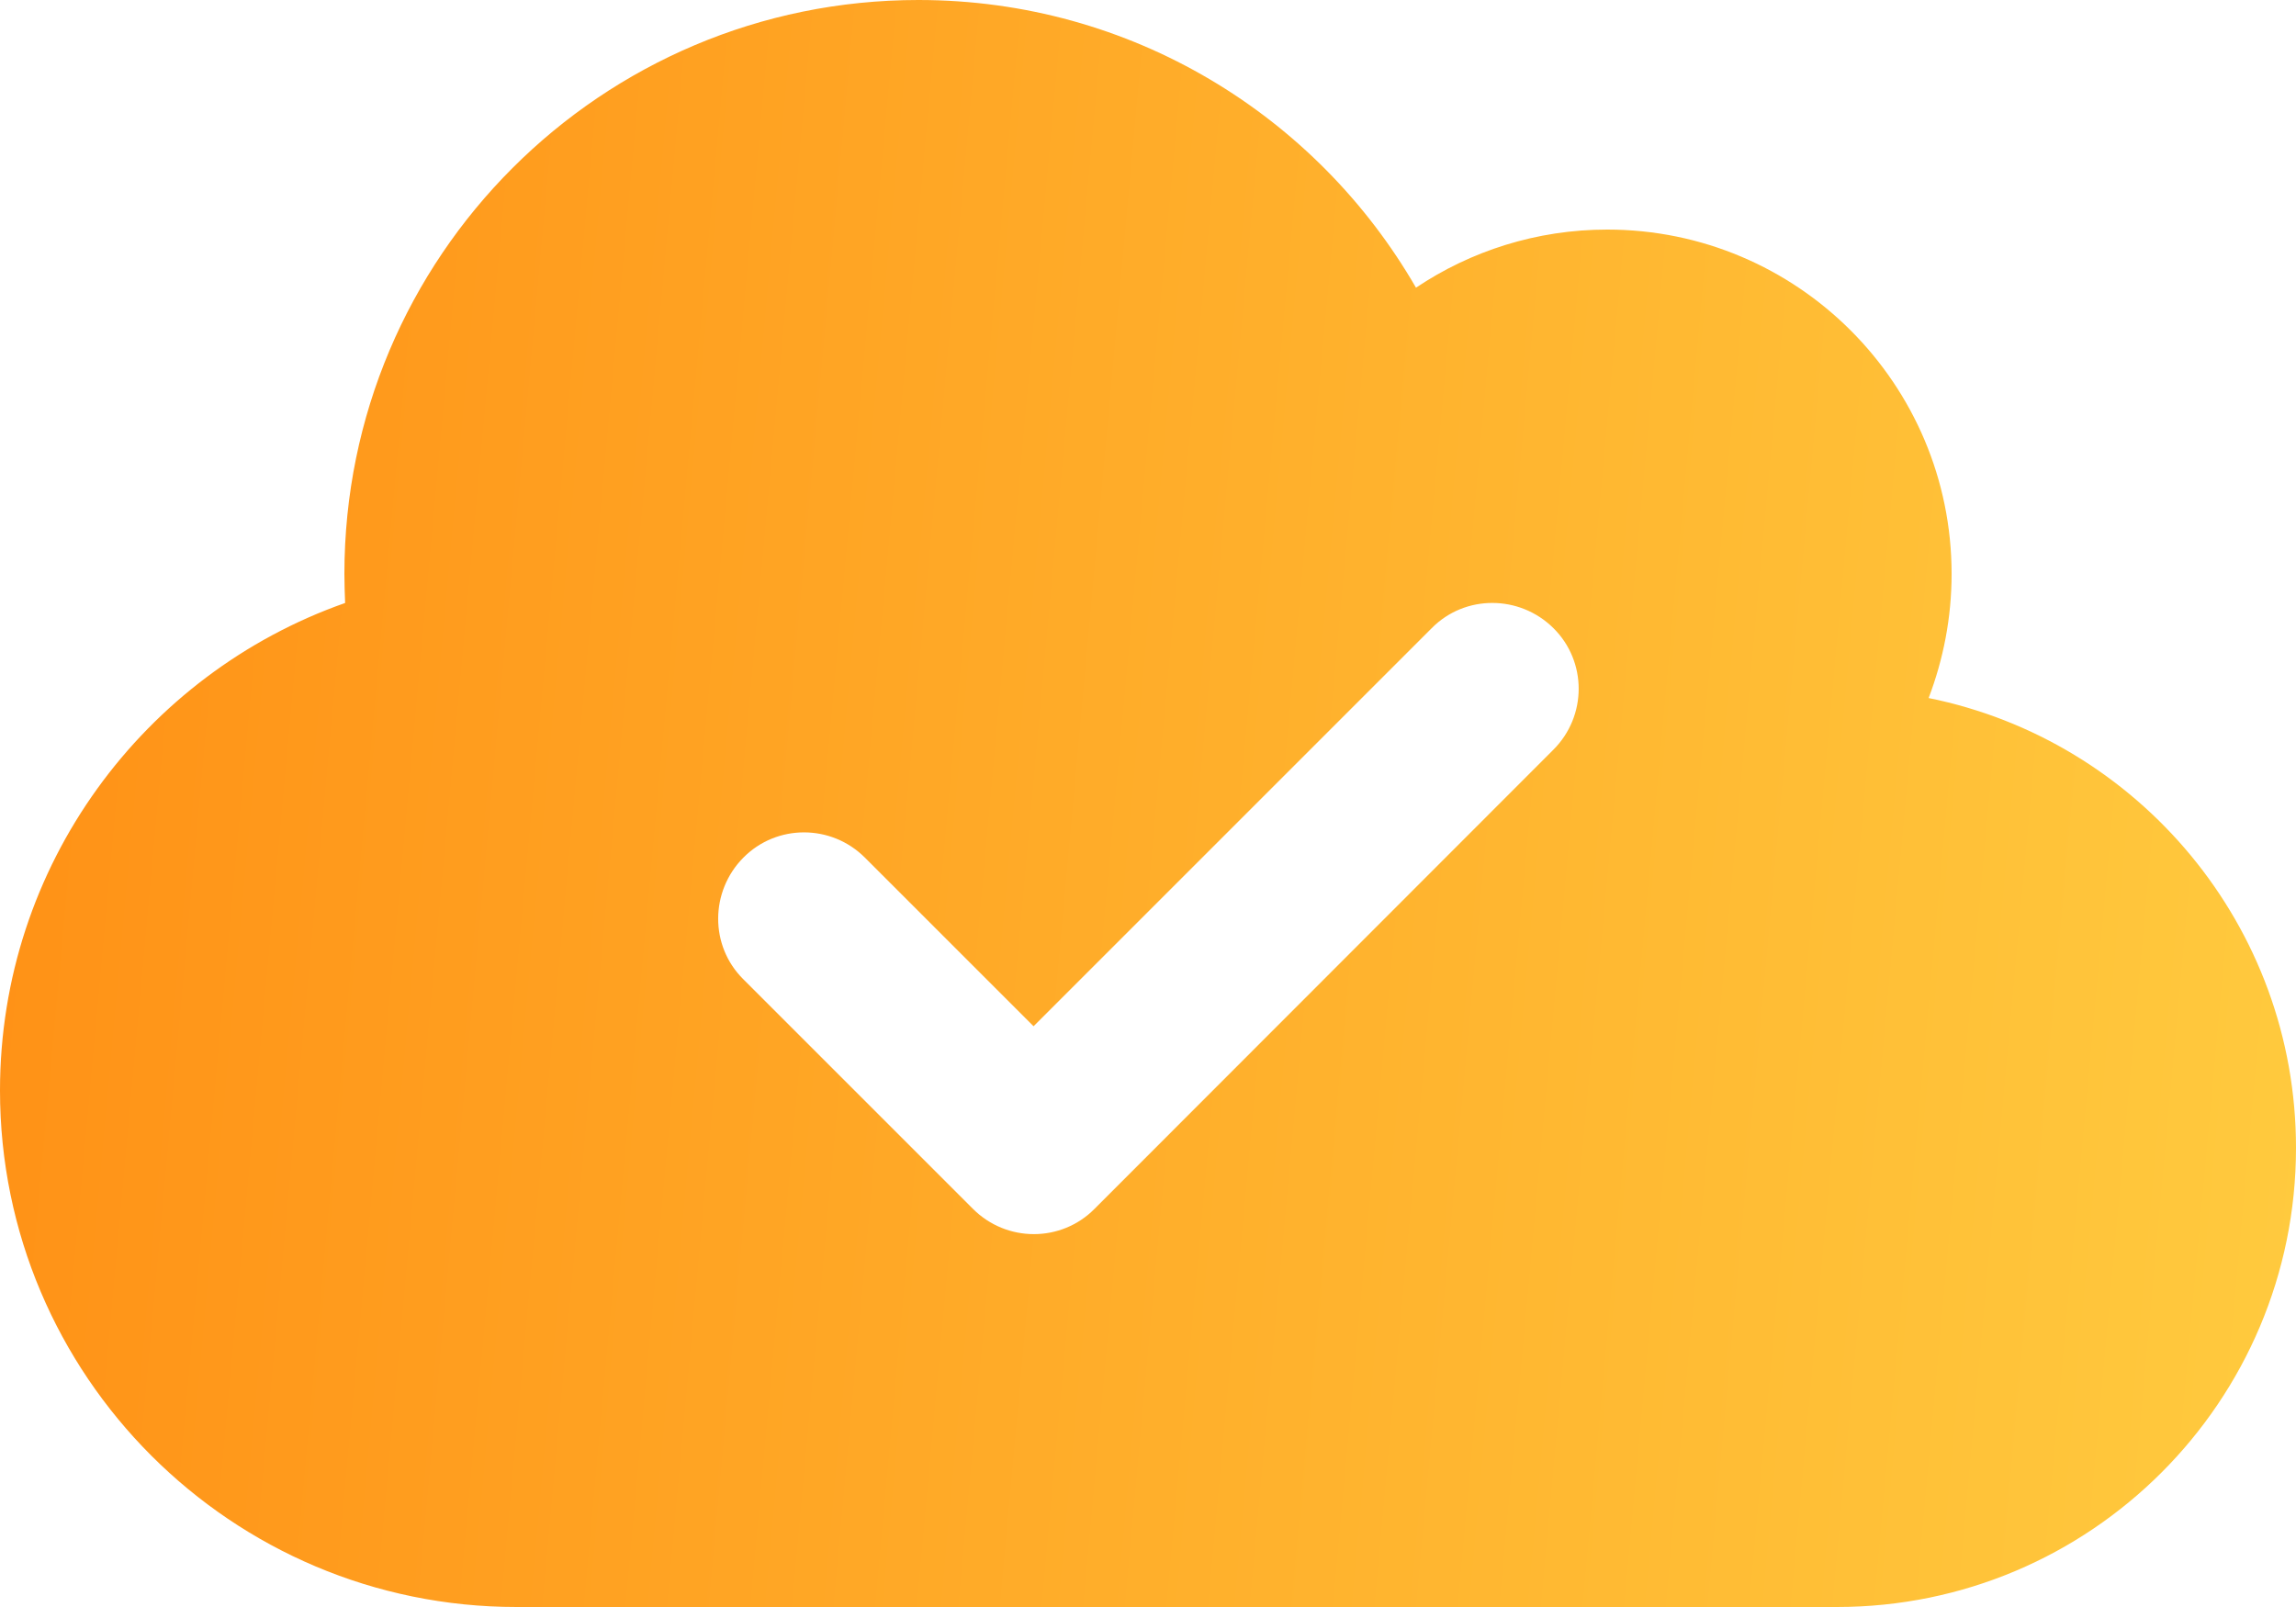 <?xml version="1.0" encoding="UTF-8"?>
<svg id="Calque_1" data-name="Calque 1" xmlns="http://www.w3.org/2000/svg" xmlns:xlink="http://www.w3.org/1999/xlink" viewBox="0 0 640 448">
  <defs>
    <style>
      .cls-1 {
        fill: url(#Dégradé_sans_nom_3);
      }
    </style>
    <linearGradient id="Dégradé_sans_nom_3" data-name="Dégradé sans nom 3" x1="-18.05" y1="245.91" x2="971.25" y2="155.74" gradientTransform="translate(0 450) scale(1 -1)" gradientUnits="userSpaceOnUse">
      <stop offset="0" stop-color="#ff9015"/>
      <stop offset="1" stop-color="#ffe652"/>
    </linearGradient>
  </defs>
  <path class="cls-1" d="M144,448C64.5,448,0,383.5,0,304c0-62.8,40.2-116.2,96.2-135.9-.1-2.7-.2-5.4-.2-8.1C96,71.6,167.6,0,256,0c59.3,0,111,32.2,138.7,80.2,15.2-10.2,33.6-16.2,53.3-16.2,53,0,96,43,96,96,0,12.2-2.3,23.8-6.4,34.6,58.4,11.8,102.4,63.5,102.4,125.4,0,70.7-57.3,128-128,128H144ZM433,209c9.4-9.4,9.4-24.6,0-33.9s-24.6-9.4-33.9,0l-111,111-47-47c-9.4-9.4-24.6-9.4-33.9,0s-9.4,24.6,0,33.9l64,64c9.4,9.4,24.6,9.4,33.9,0l127.9-128Z"/>
</svg>
